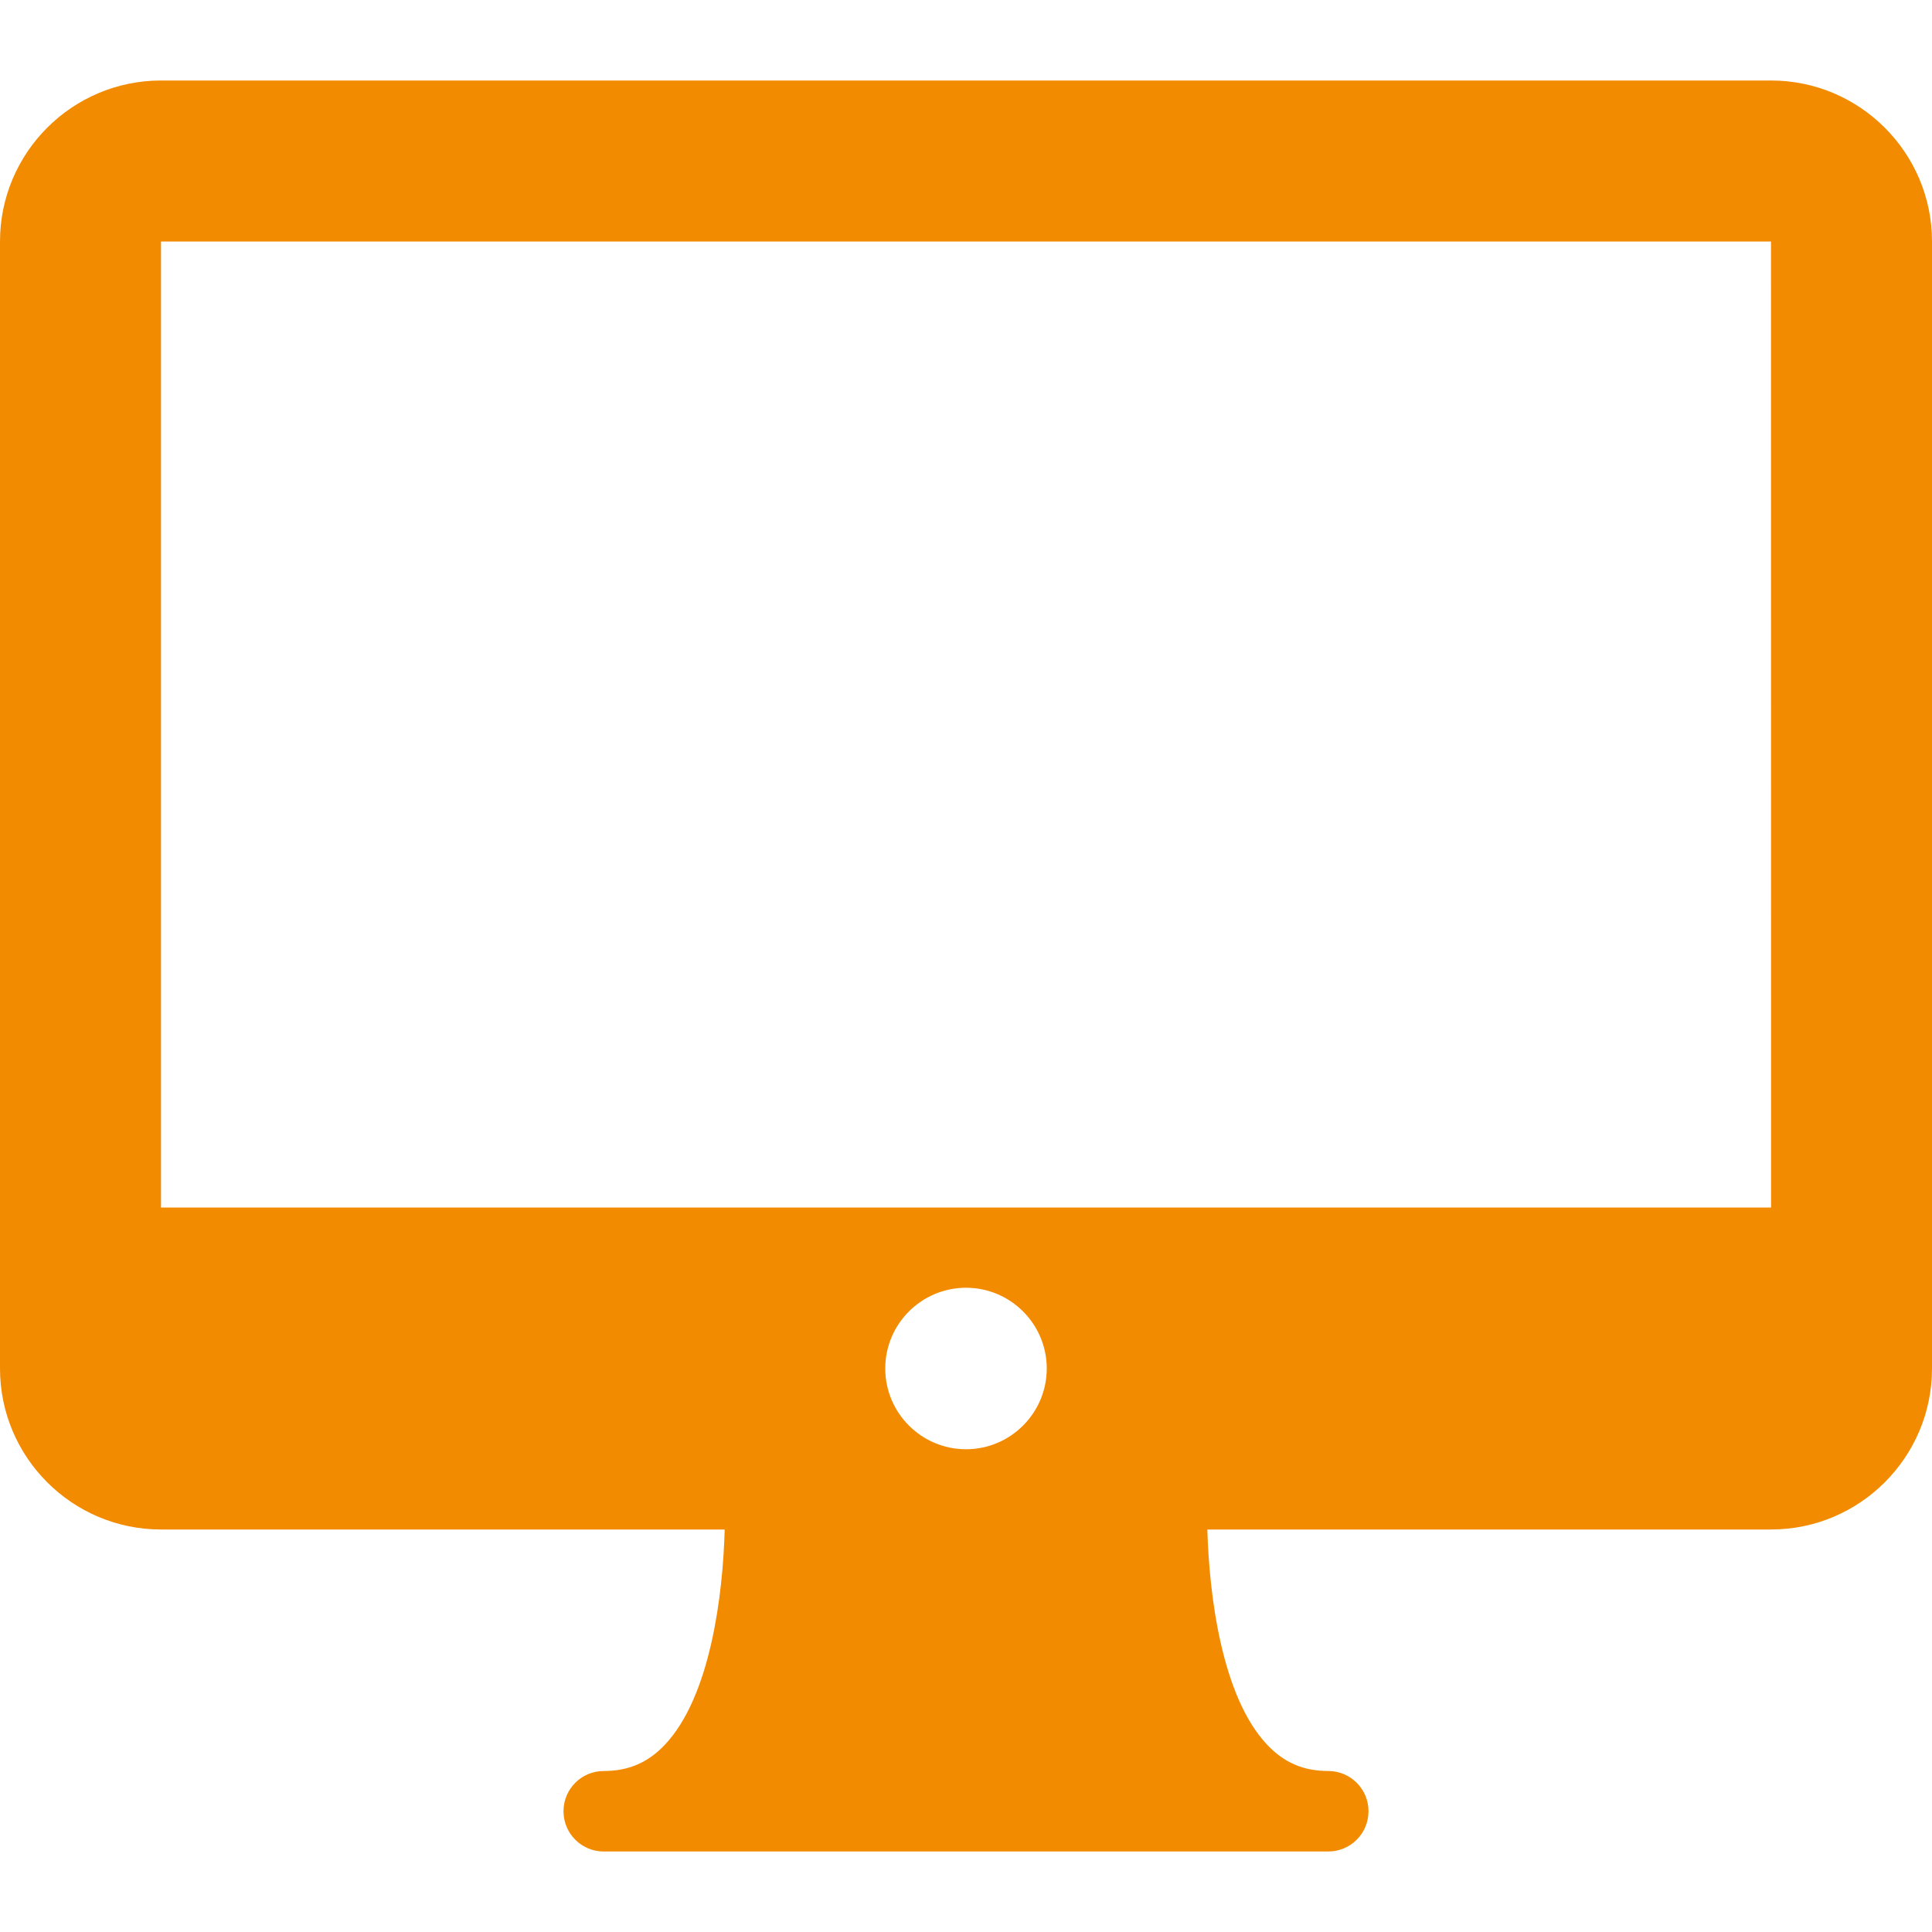 <svg width="54" height="54" viewBox="0 0 54 54" fill="none" xmlns="http://www.w3.org/2000/svg">
<g clip-path="url(#clip0_2690_18471)">
<path d="M49.5 2.25H4.5C2.019 2.25 0 4.268 0 6.75V38.25C0 40.732 2.019 42.75 4.5 42.75H20.255C20.208 44.545 19.865 47.416 18.578 48.772C18.105 49.268 17.565 49.5 16.875 49.5C16.253 49.5 15.75 50.003 15.75 50.625C15.75 51.247 16.253 51.75 16.875 51.75H37.125C37.747 51.75 38.25 51.247 38.25 50.625C38.25 50.003 37.747 49.5 37.125 49.5C36.435 49.5 35.895 49.269 35.424 48.773C34.14 47.424 33.795 44.549 33.746 42.75H49.5C51.981 42.75 54 40.732 54 38.25V6.75C54 4.268 51.981 2.25 49.5 2.25ZM27 40.507C25.756 40.507 24.743 39.494 24.743 38.25C24.743 37.006 25.756 35.993 27 35.993C28.244 35.993 29.257 37.006 29.257 38.25C29.257 39.494 28.244 40.507 27 40.507ZM4.5 33.75V6.75H49.5L49.502 33.75H4.5Z" fill="#F38B00"/>
</g>
<defs>
<clipPath id="clip0_2690_18471">
<rect width="54" height="54" fill="white"/>
</clipPath>
</defs>
</svg>
